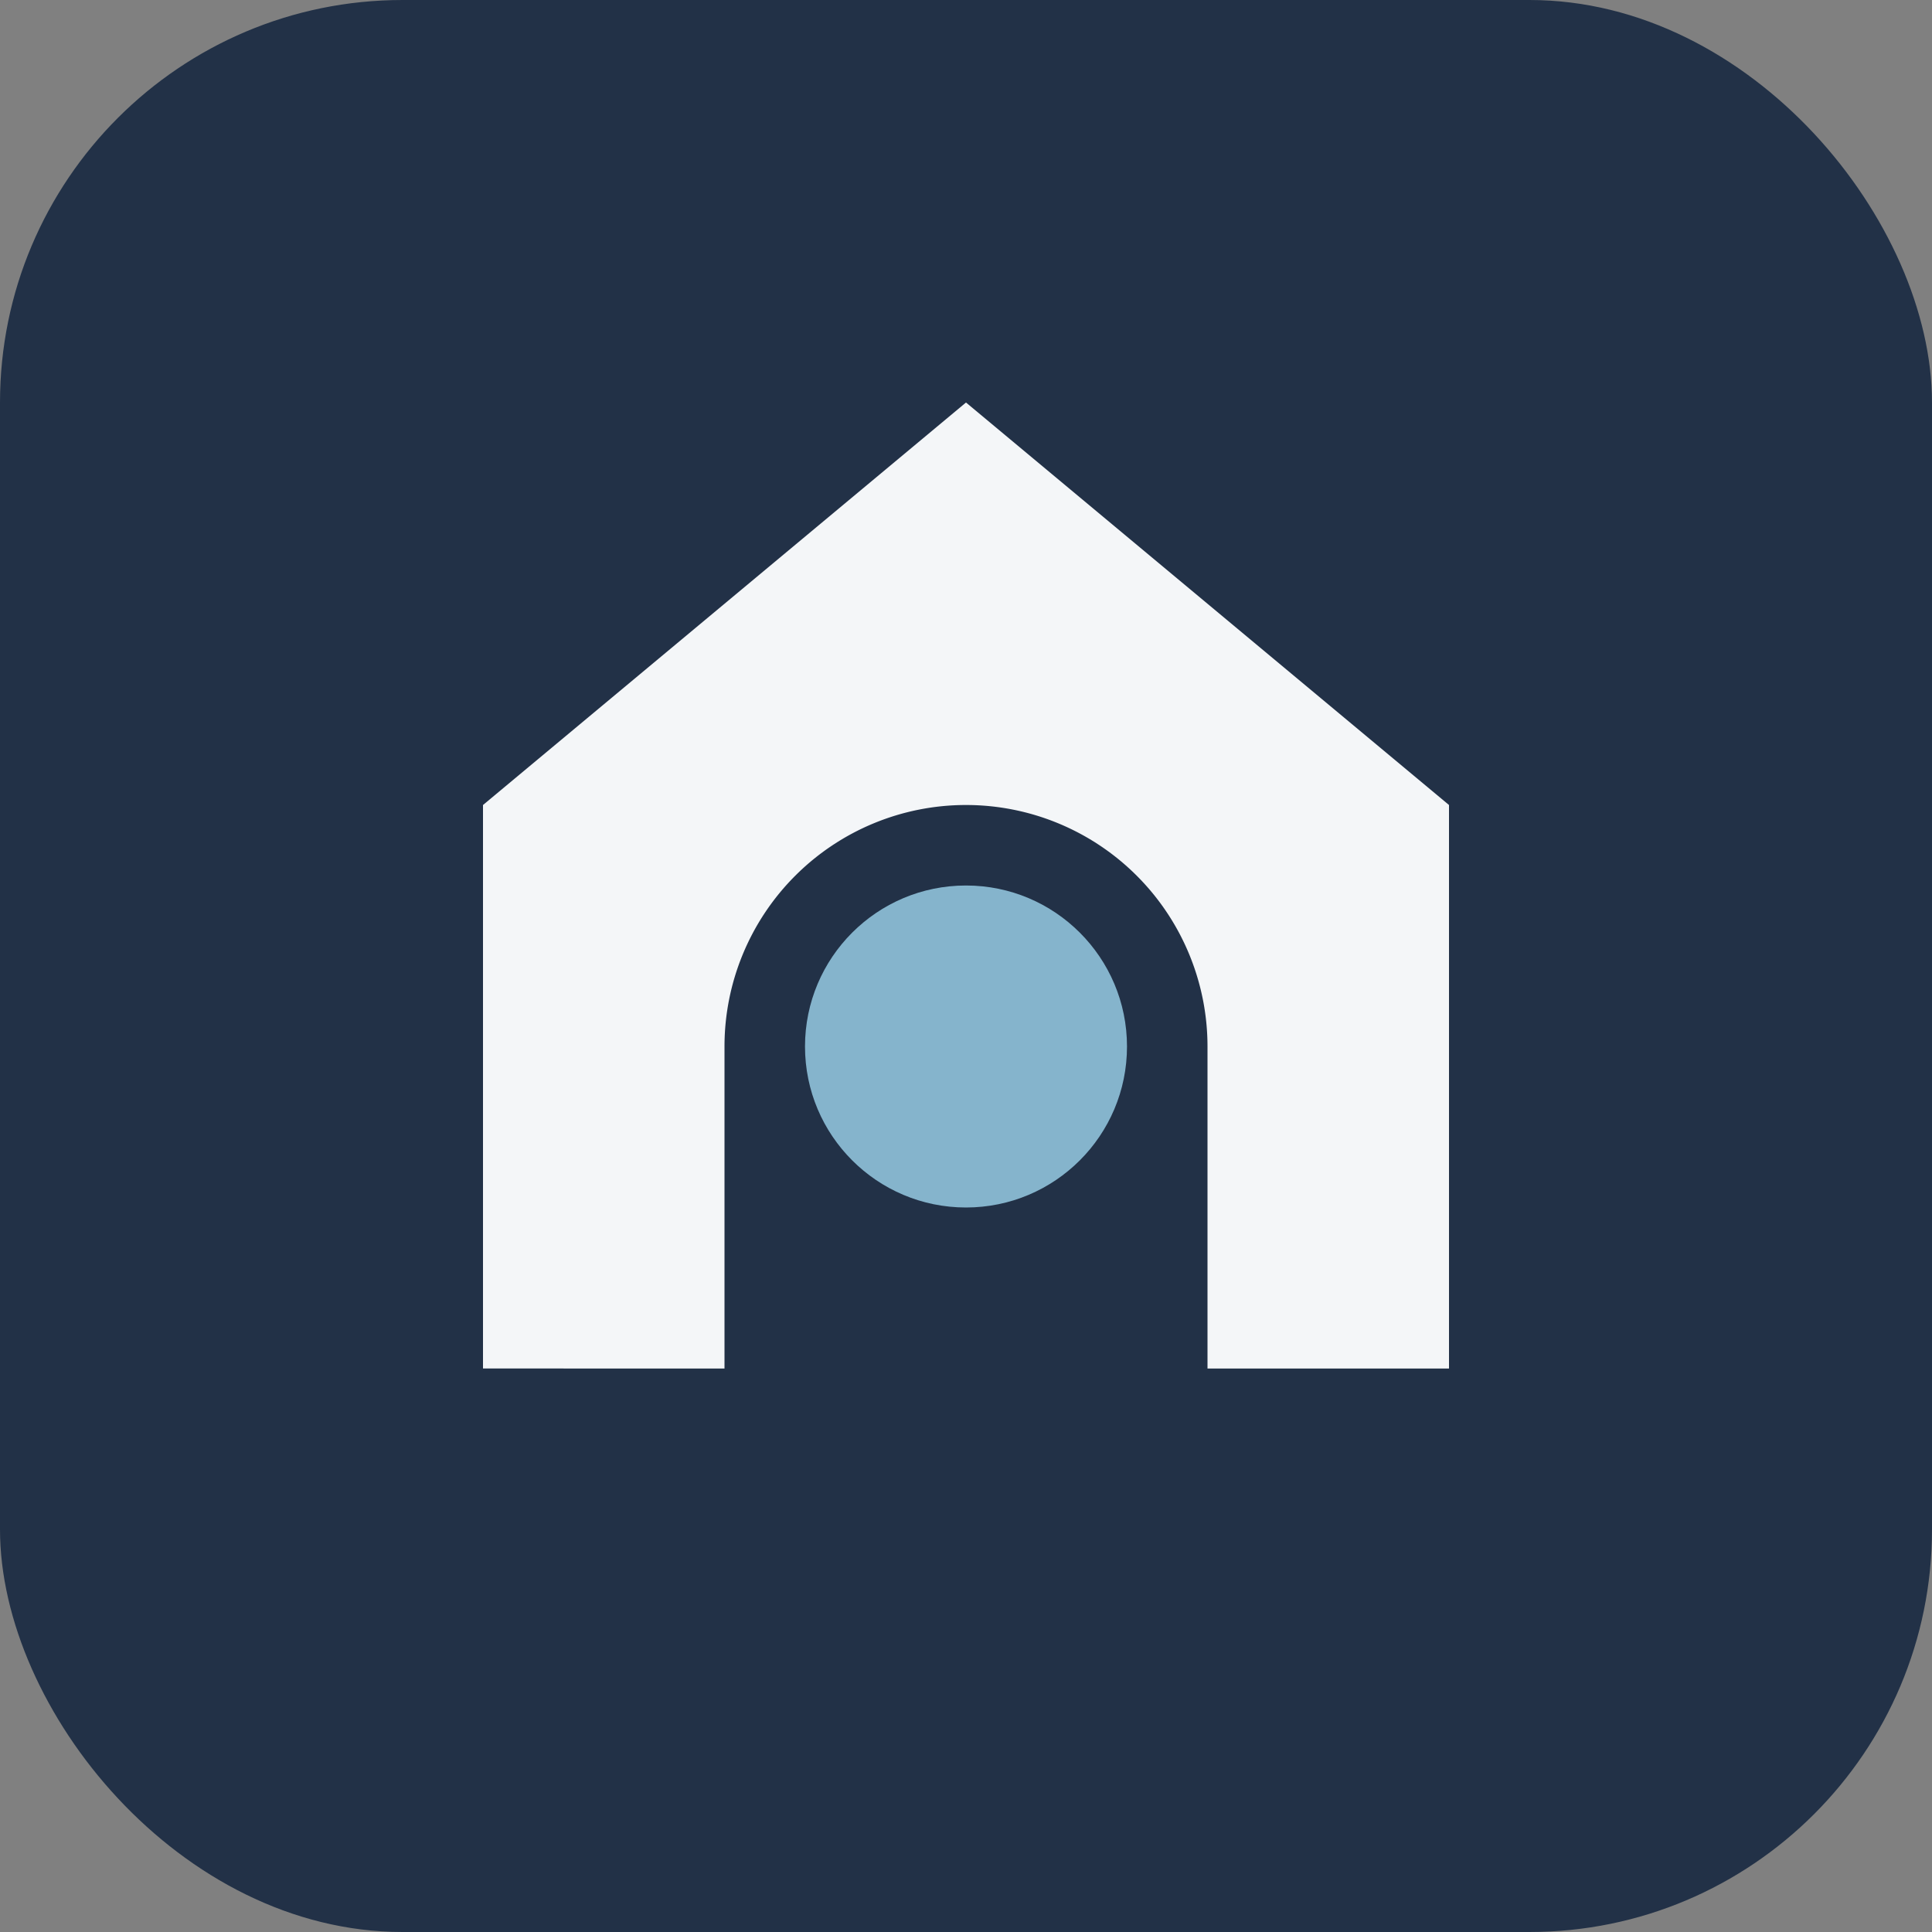 <?xml version="1.0" encoding="UTF-8"?>
<svg xmlns="http://www.w3.org/2000/svg" width="48" height="48" viewBox="0 0 48 48"><rect x="0" y="0" width="48" height="48" fill="#808080" stroke="none"/><rect width="48" height="48" rx="10" fill="#223147"/><path d="M12 34V20l12-10 12 10v14h-6V26a6 6 0 0 0-12 0v8z" fill="#F4F6F8"/><circle cx="24" cy="26" r="4" fill="#85B4CC"/></svg>